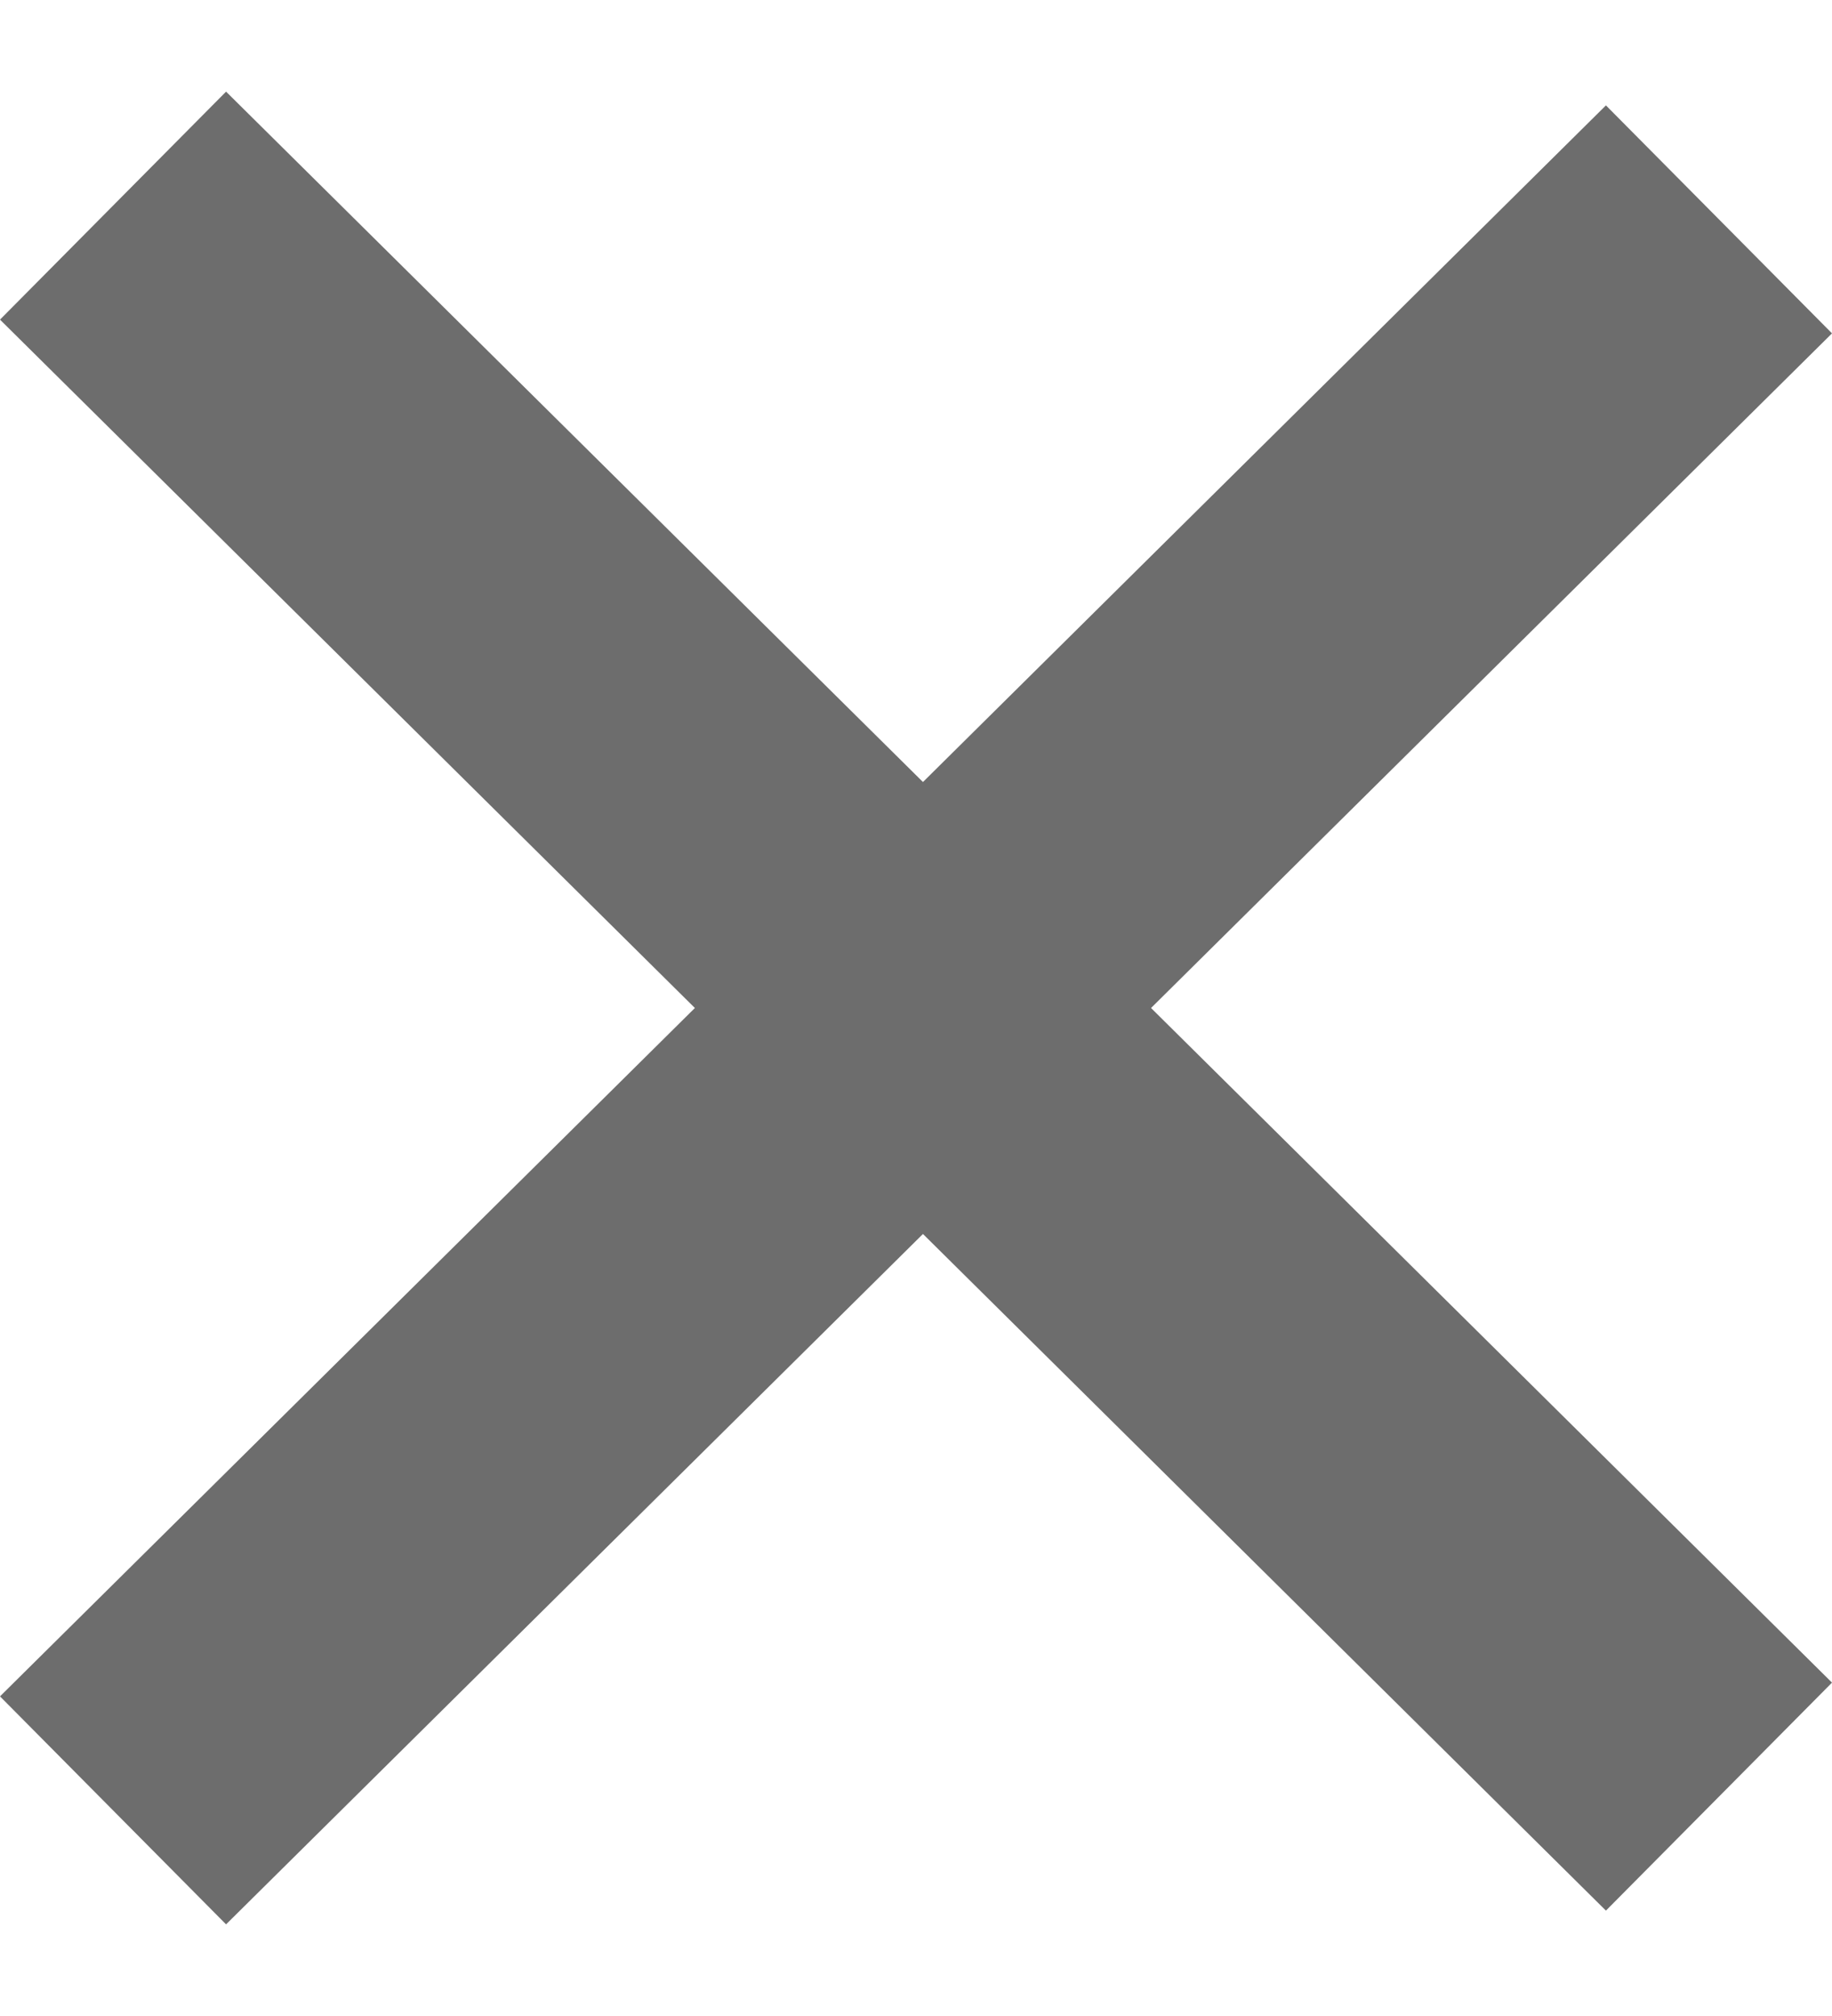 <svg width="10" height="11" viewBox="0 0 10 11" fill="none" xmlns="http://www.w3.org/2000/svg">
<path fill-rule="evenodd" clip-rule="evenodd" d="M3.793 5.5L0 1.744L1.234 0.5L5.038 4.267L8.766 0.575L10 1.819L6.283 5.5L10 9.181L8.766 10.425L5.038 6.733L1.234 10.5L0 9.256L3.793 5.5Z" fill="#6D6D6D"/>
</svg>
